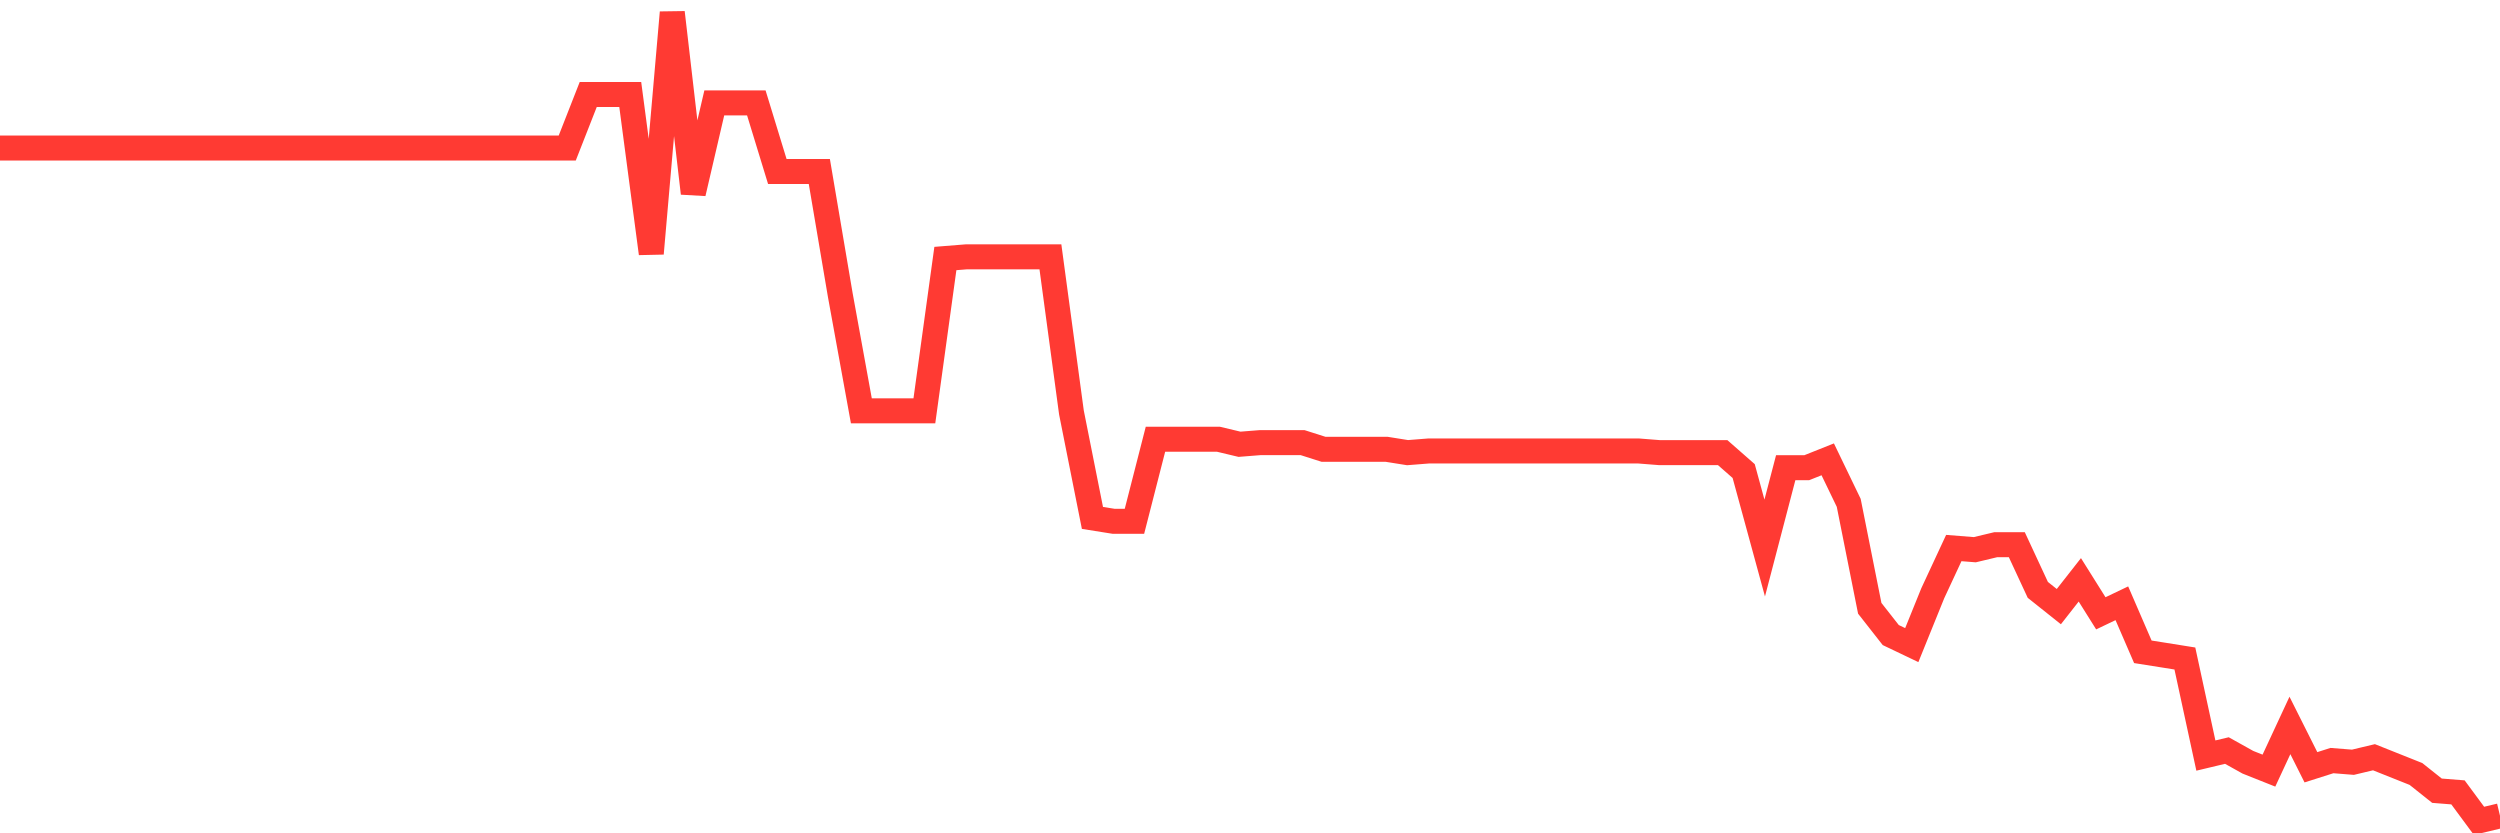 <svg
  xmlns="http://www.w3.org/2000/svg"
  xmlns:xlink="http://www.w3.org/1999/xlink"
  width="120"
  height="40"
  viewBox="0 0 120 40"
  preserveAspectRatio="none"
>
  <polyline
    points="0,7.107 1.008,7.107 2.017,7.107 3.025,7.107 4.034,7.107 5.042,7.107 6.05,7.107 7.059,7.107 8.067,7.107 9.076,7.107 10.084,7.107 11.092,7.107 12.101,7.107 13.109,7.107 14.118,7.107 15.126,7.107 16.134,7.107 17.143,7.107 18.151,7.107 19.16,7.107 20.168,7.107 21.176,7.107 22.185,7.107 23.193,7.107 24.202,7.107 25.21,7.107 26.218,7.107 27.227,7.107 28.235,4.536 29.244,4.536 30.252,4.536 31.261,12.168 32.269,0.6 33.277,9.276 34.286,4.938 35.294,4.938 36.303,4.938 37.311,8.231 38.319,8.231 39.328,8.231 40.336,14.176 41.345,19.719 42.353,19.719 43.361,19.719 44.37,19.719 45.378,12.409 46.387,12.328 47.395,12.328 48.403,12.328 49.412,12.328 50.42,12.328 51.429,19.799 52.437,24.86 53.445,25.021 54.454,25.021 55.462,21.084 56.471,21.084 57.479,21.084 58.487,21.084 59.496,21.325 60.504,21.245 61.513,21.245 62.521,21.245 63.529,21.566 64.538,21.566 65.546,21.566 66.555,21.566 67.563,21.727 68.571,21.647 69.58,21.647 70.588,21.647 71.597,21.647 72.605,21.647 73.613,21.647 74.622,21.647 75.63,21.647 76.639,21.647 77.647,21.647 78.655,21.647 79.664,21.727 80.672,21.727 81.681,21.727 82.689,21.727 83.697,22.611 84.706,26.306 85.714,22.45 86.723,22.45 87.731,22.048 88.739,24.137 89.748,29.198 90.756,30.483 91.765,30.965 92.773,28.475 93.782,26.306 94.79,26.386 95.798,26.145 96.807,26.145 97.815,28.314 98.824,29.118 99.832,27.832 100.84,29.439 101.849,28.957 102.857,31.287 103.866,31.447 104.874,31.608 105.882,36.267 106.891,36.026 107.899,36.588 108.908,36.99 109.916,34.821 110.924,36.829 111.933,36.508 112.941,36.588 113.95,36.347 114.958,36.749 115.966,37.151 116.975,37.954 117.983,38.034 118.992,39.4 120,39.159"
    fill="none"
    stroke="#ff3a33"
    stroke-width="1.2"
  >
  </polyline>
</svg>